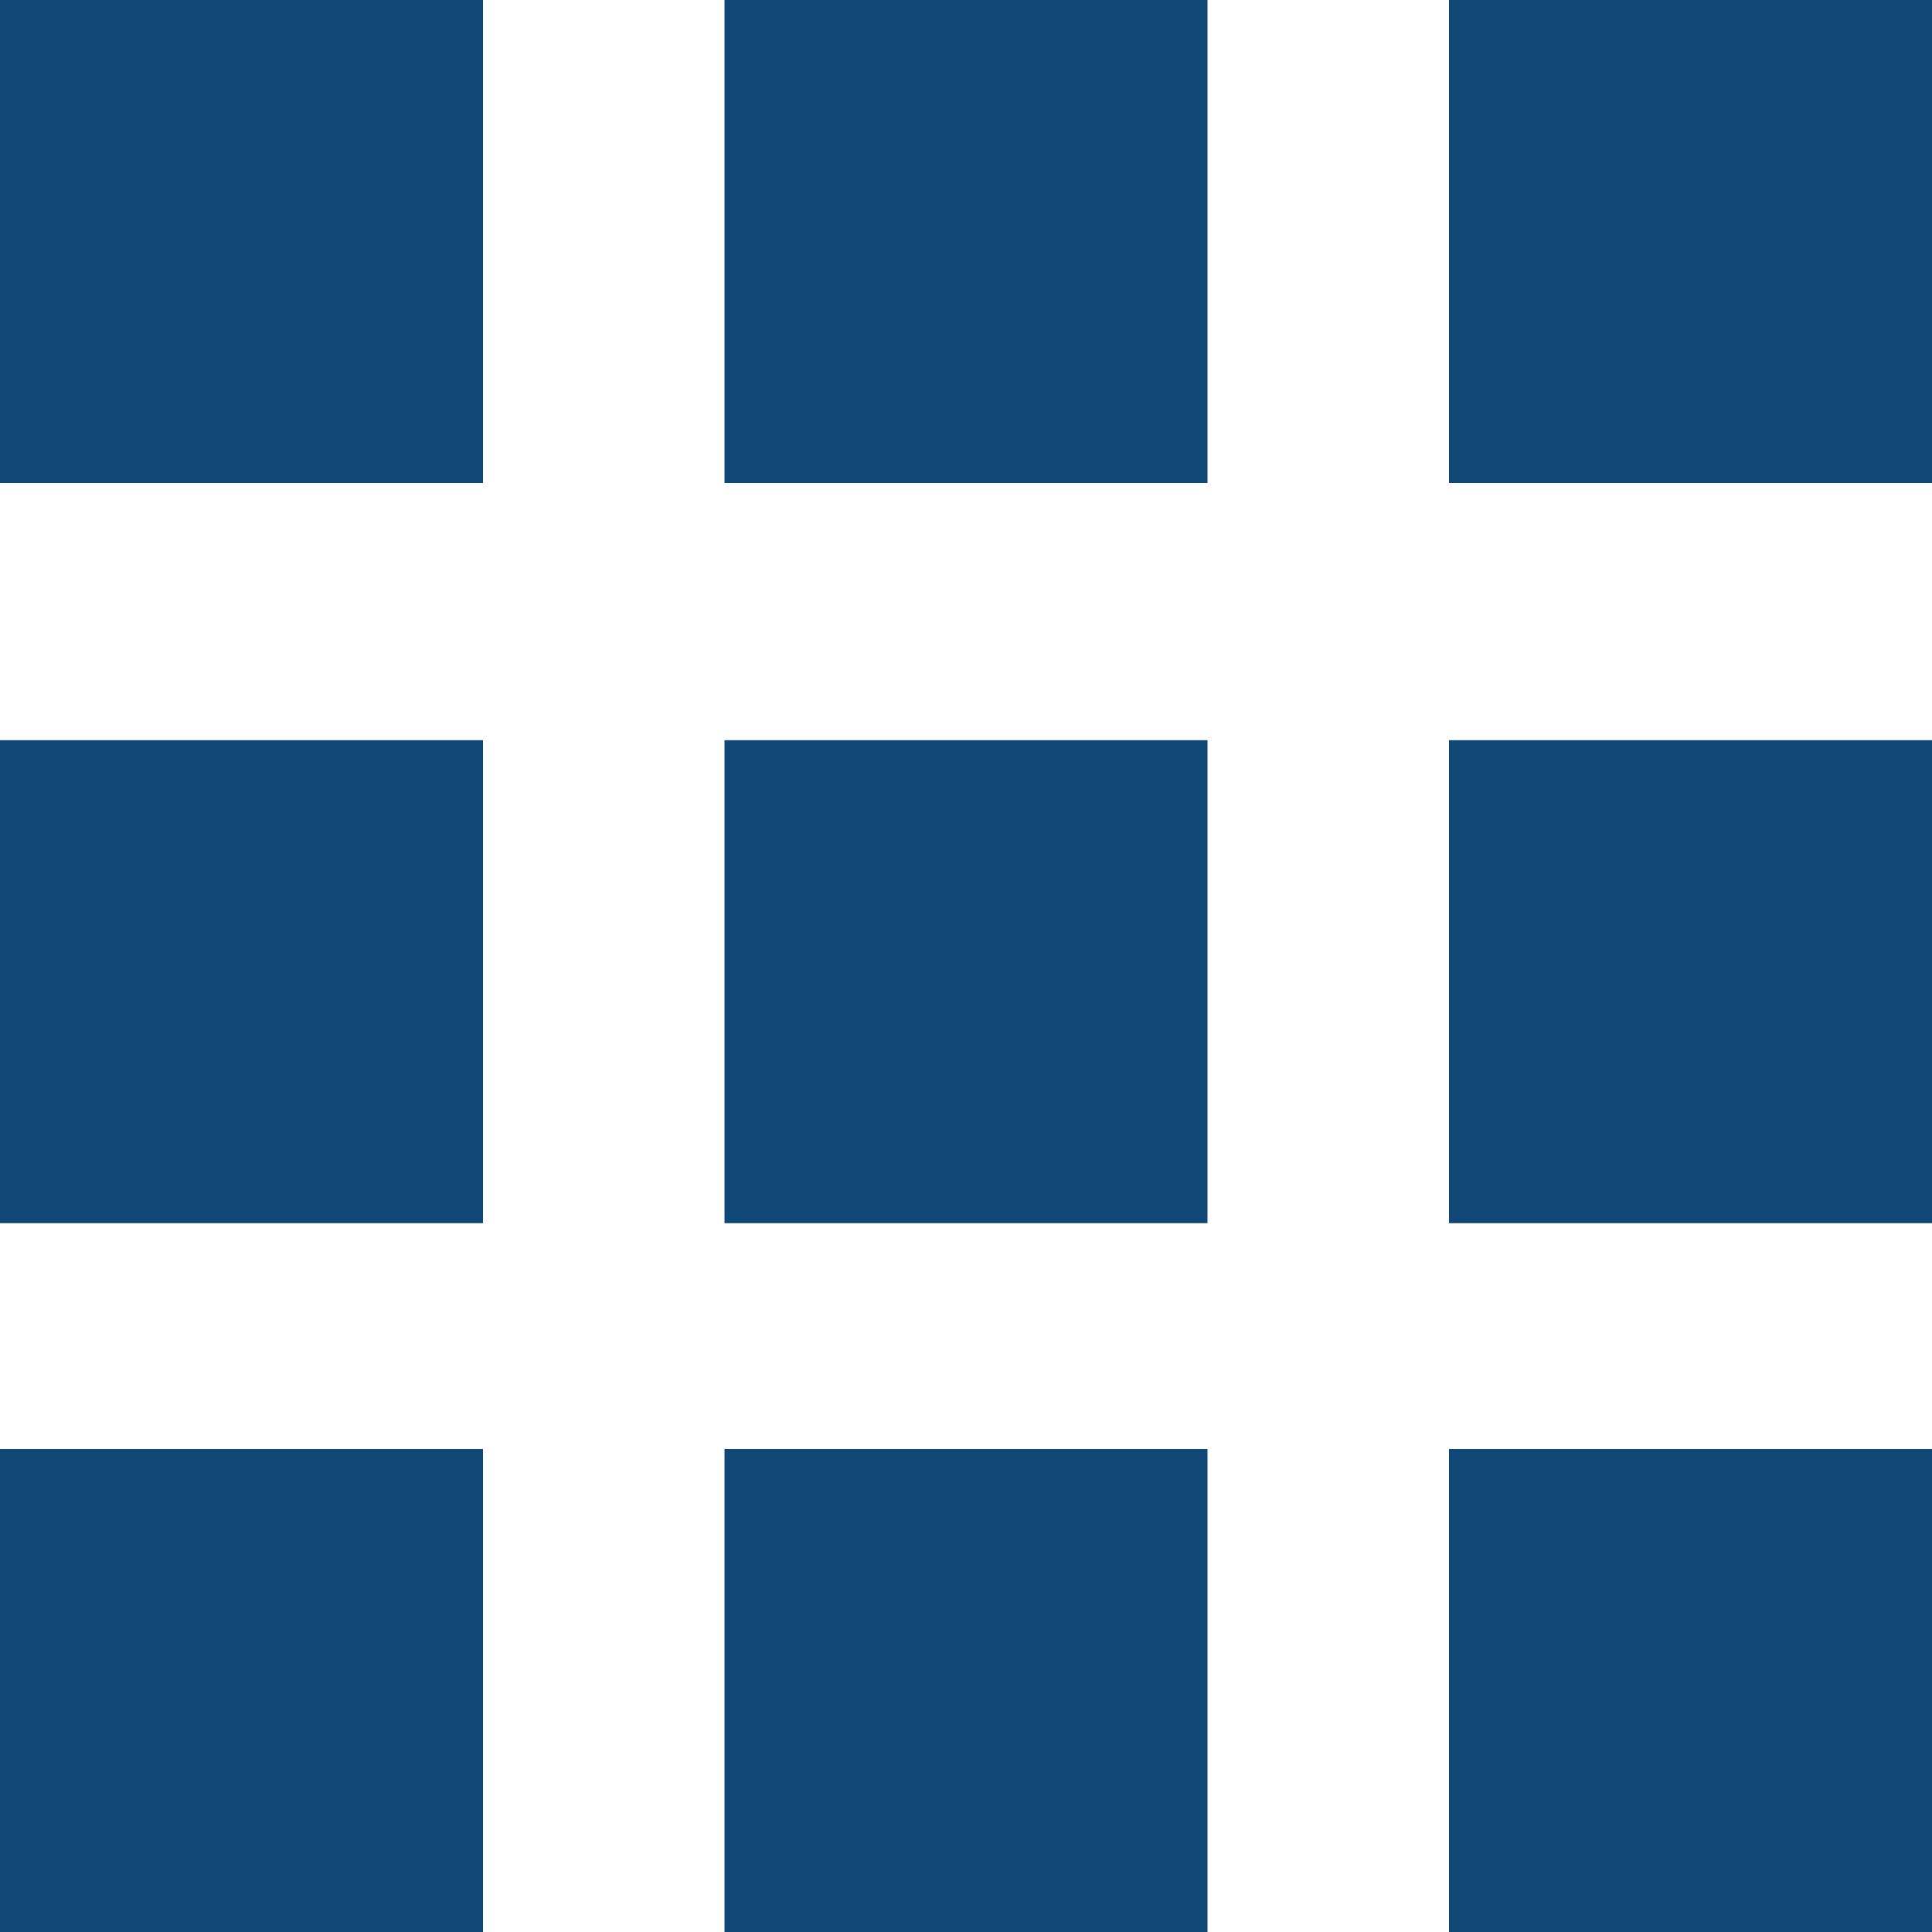 <svg id="Layer_1" data-name="Layer 1" xmlns="http://www.w3.org/2000/svg" viewBox="0 0 16 16"><defs><style>.cls-1{fill:#0f4876;}</style></defs><title>Waffle</title><rect class="cls-1" width="4" height="4"/><rect class="cls-1" x="6" width="4" height="4"/><rect class="cls-1" x="12" width="4" height="4"/><rect class="cls-1" y="6.13" width="4" height="4"/><rect class="cls-1" x="6" y="6.13" width="4" height="4"/><rect class="cls-1" x="12" y="6.13" width="4" height="4"/><rect class="cls-1" y="12" width="4" height="4"/><rect class="cls-1" x="6" y="12" width="4" height="4"/><rect class="cls-1" x="12" y="12" width="4" height="4"/></svg>